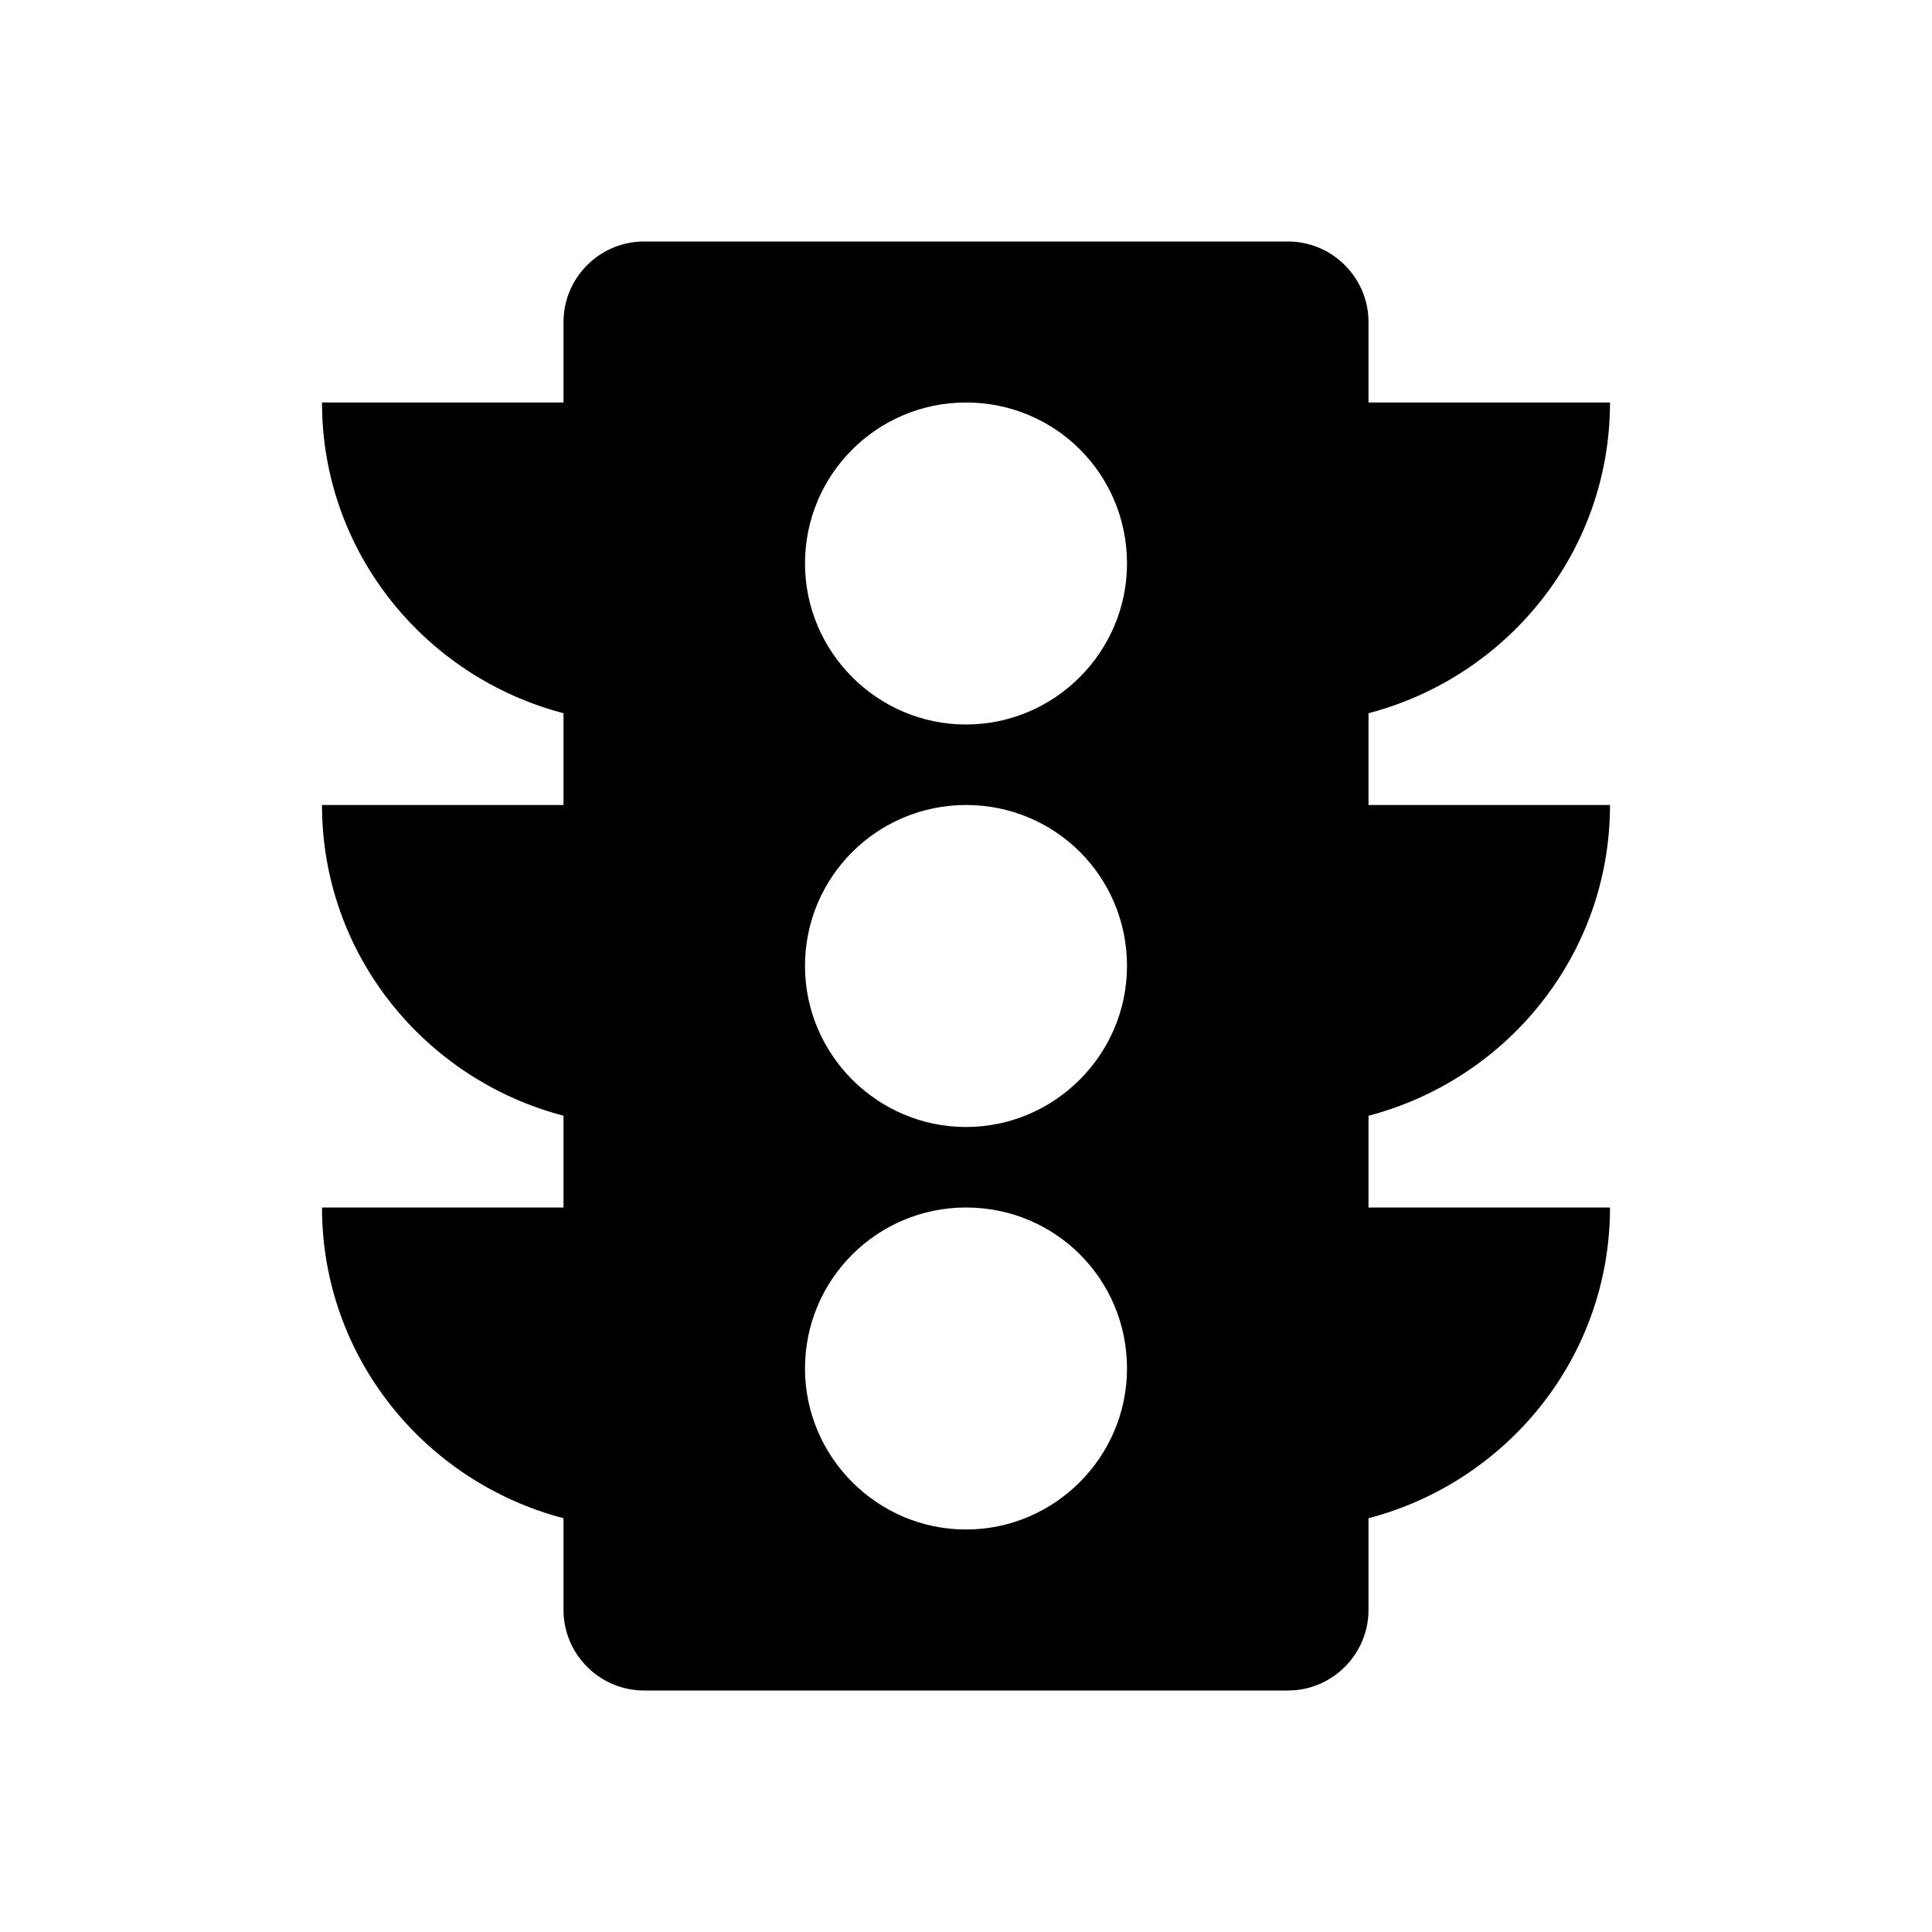 <?xml version="1.0" encoding="UTF-8"?><!DOCTYPE svg PUBLIC "-//W3C//DTD SVG 1.1//EN" "http://www.w3.org/Graphics/SVG/1.1/DTD/svg11.dtd"><svg xmlns="http://www.w3.org/2000/svg" xmlns:xlink="http://www.w3.org/1999/xlink" version="1.1" width="24" height="24" viewBox="0 0 24 24"><path d="M12,9C10.9,9 10,8.1 10,7C10,5.89 10.9,5 12,5C13.11,5 14,5.89 14,7C14,8.1 13.1,9 12,9M12,14C10.9,14 10,13.1 10,12C10,10.89 10.9,10 12,10C13.11,10 14,10.89 14,12C14,13.1 13.1,14 12,14M12,19C10.9,19 10,18.1 10,17C10,15.89 10.9,15 12,15C13.11,15 14,15.89 14,17C14,18.1 13.1,19 12,19M20,10H17V8.86C18.72,8.41 20,6.86 20,5H17V4C17,3.45 16.55,3 16,3H8C7.45,3 7,3.45 7,4V5H4C4,6.86 5.28,8.41 7,8.86V10H4C4,11.86 5.28,13.41 7,13.86V15H4C4,16.86 5.28,18.41 7,18.86V20C7,20.55 7.45,21 8,21H16C16.55,21 17,20.55 17,20V18.86C18.72,18.41 20,16.86 20,15H17V13.86C18.72,13.41 20,11.86 20,10Z" /></svg>